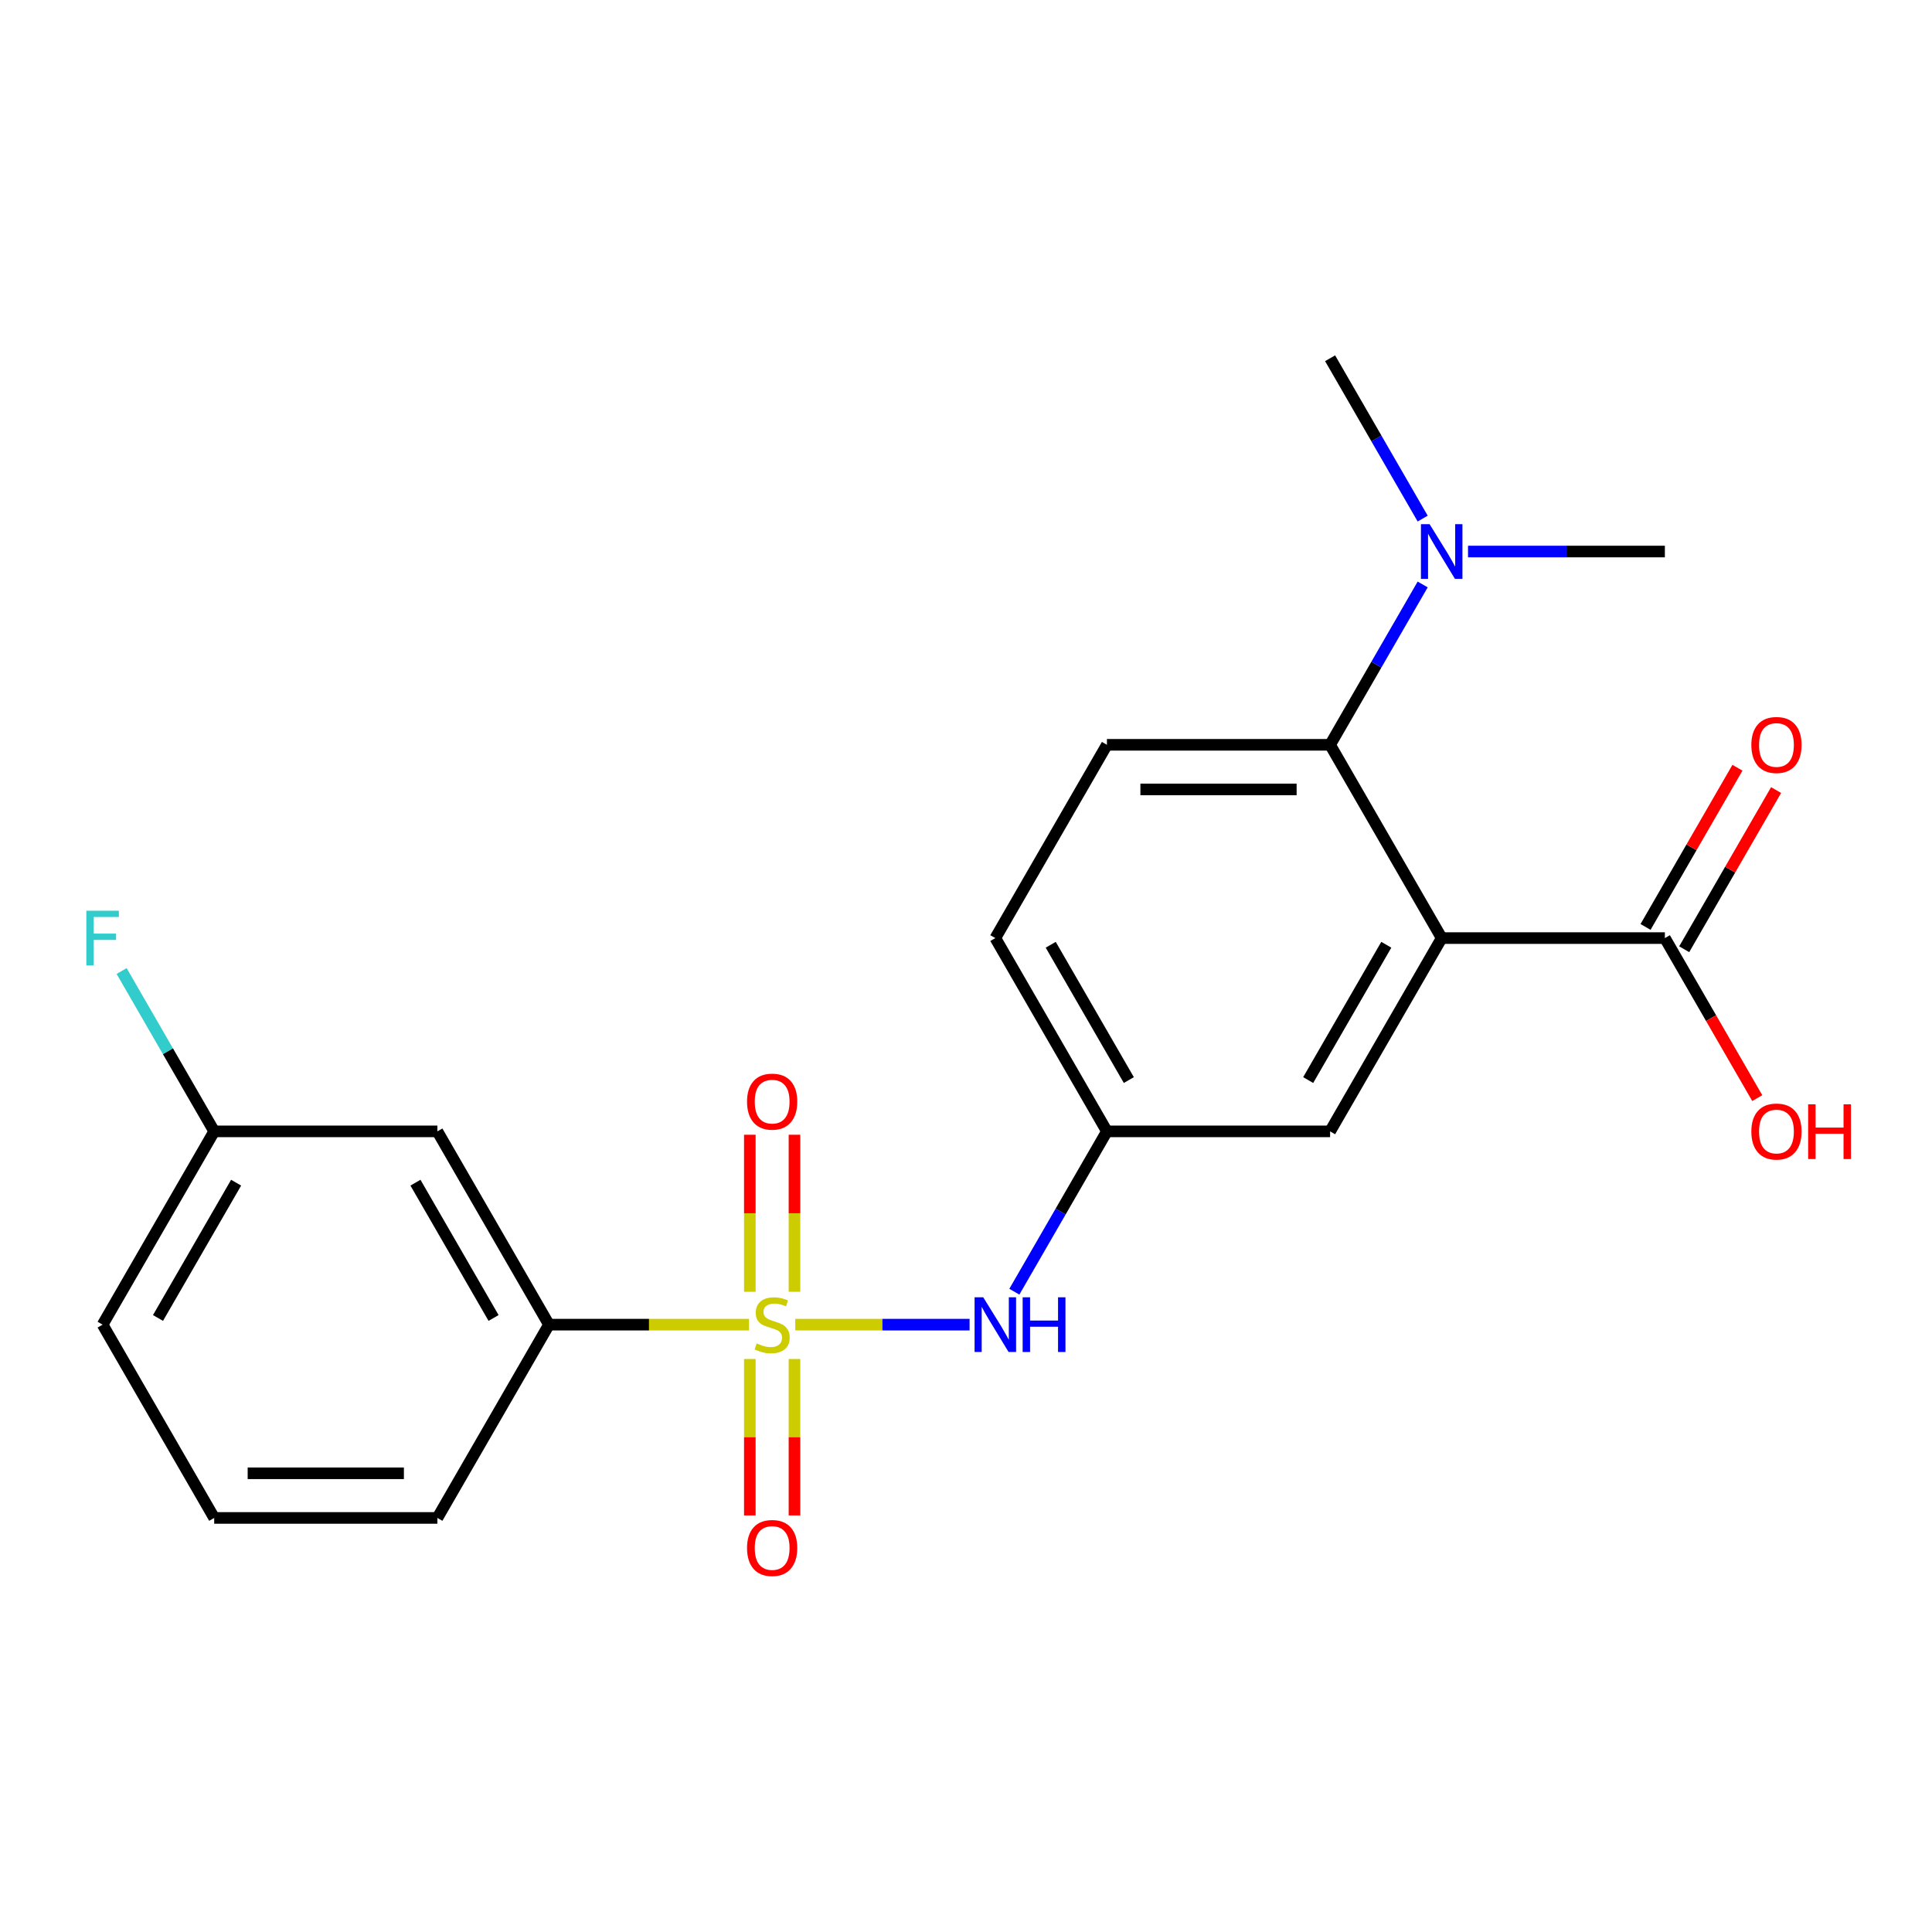 <?xml version='1.0' encoding='iso-8859-1'?>
<svg version='1.1' baseProfile='full'
              xmlns='http://www.w3.org/2000/svg'
                      xmlns:rdkit='http://www.rdkit.org/xml'
                      xmlns:xlink='http://www.w3.org/1999/xlink'
                  xml:space='preserve'
width='1000px' height='1000px' viewBox='0 0 1000 1000'>
<!-- END OF HEADER -->
<rect style='opacity:1.0;fill:#FFFFFF;stroke:none' width='1000' height='1000' x='0' y='0'> </rect>
<path class='bond-2' d='M 411.631,685.637 L 456.741,685.637' style='fill:none;fill-rule:evenodd;stroke:#CCCC00;stroke-width:6px;stroke-linecap:butt;stroke-linejoin:miter;stroke-opacity:1' />
<path class='bond-2' d='M 456.741,685.637 L 501.852,685.637' style='fill:none;fill-rule:evenodd;stroke:#0000FF;stroke-width:6px;stroke-linecap:butt;stroke-linejoin:miter;stroke-opacity:1' />
<path class='bond-4' d='M 387.695,685.637 L 335.92,685.637' style='fill:none;fill-rule:evenodd;stroke:#CCCC00;stroke-width:6px;stroke-linecap:butt;stroke-linejoin:miter;stroke-opacity:1' />
<path class='bond-4' d='M 335.92,685.637 L 284.145,685.637' style='fill:none;fill-rule:evenodd;stroke:#000000;stroke-width:6px;stroke-linecap:butt;stroke-linejoin:miter;stroke-opacity:1' />
<path class='bond-5' d='M 411.215,668.629 L 411.215,627.985' style='fill:none;fill-rule:evenodd;stroke:#CCCC00;stroke-width:6px;stroke-linecap:butt;stroke-linejoin:miter;stroke-opacity:1' />
<path class='bond-5' d='M 411.215,627.985 L 411.215,587.341' style='fill:none;fill-rule:evenodd;stroke:#FF0000;stroke-width:6px;stroke-linecap:butt;stroke-linejoin:miter;stroke-opacity:1' />
<path class='bond-5' d='M 388.111,668.629 L 388.111,627.985' style='fill:none;fill-rule:evenodd;stroke:#CCCC00;stroke-width:6px;stroke-linecap:butt;stroke-linejoin:miter;stroke-opacity:1' />
<path class='bond-5' d='M 388.111,627.985 L 388.111,587.341' style='fill:none;fill-rule:evenodd;stroke:#FF0000;stroke-width:6px;stroke-linecap:butt;stroke-linejoin:miter;stroke-opacity:1' />
<path class='bond-6' d='M 388.111,703.405 L 388.111,743.898' style='fill:none;fill-rule:evenodd;stroke:#CCCC00;stroke-width:6px;stroke-linecap:butt;stroke-linejoin:miter;stroke-opacity:1' />
<path class='bond-6' d='M 388.111,743.898 L 388.111,784.391' style='fill:none;fill-rule:evenodd;stroke:#FF0000;stroke-width:6px;stroke-linecap:butt;stroke-linejoin:miter;stroke-opacity:1' />
<path class='bond-6' d='M 411.215,703.405 L 411.215,743.898' style='fill:none;fill-rule:evenodd;stroke:#CCCC00;stroke-width:6px;stroke-linecap:butt;stroke-linejoin:miter;stroke-opacity:1' />
<path class='bond-6' d='M 411.215,743.898 L 411.215,784.391' style='fill:none;fill-rule:evenodd;stroke:#FF0000;stroke-width:6px;stroke-linecap:butt;stroke-linejoin:miter;stroke-opacity:1' />
<path class='bond-0' d='M 746.217,485.553 L 688.458,585.595' style='fill:none;fill-rule:evenodd;stroke:#000000;stroke-width:6px;stroke-linecap:butt;stroke-linejoin:miter;stroke-opacity:1' />
<path class='bond-0' d='M 717.545,489.008 L 677.114,559.037' style='fill:none;fill-rule:evenodd;stroke:#000000;stroke-width:6px;stroke-linecap:butt;stroke-linejoin:miter;stroke-opacity:1' />
<path class='bond-3' d='M 746.217,485.553 L 861.735,485.553' style='fill:none;fill-rule:evenodd;stroke:#000000;stroke-width:6px;stroke-linecap:butt;stroke-linejoin:miter;stroke-opacity:1' />
<path class='bond-23' d='M 746.217,485.553 L 688.458,385.512' style='fill:none;fill-rule:evenodd;stroke:#000000;stroke-width:6px;stroke-linecap:butt;stroke-linejoin:miter;stroke-opacity:1' />
<path class='bond-1' d='M 688.458,385.512 L 572.94,385.512' style='fill:none;fill-rule:evenodd;stroke:#000000;stroke-width:6px;stroke-linecap:butt;stroke-linejoin:miter;stroke-opacity:1' />
<path class='bond-1' d='M 671.13,408.615 L 590.268,408.615' style='fill:none;fill-rule:evenodd;stroke:#000000;stroke-width:6px;stroke-linecap:butt;stroke-linejoin:miter;stroke-opacity:1' />
<path class='bond-10' d='M 688.458,385.512 L 712.416,344.015' style='fill:none;fill-rule:evenodd;stroke:#000000;stroke-width:6px;stroke-linecap:butt;stroke-linejoin:miter;stroke-opacity:1' />
<path class='bond-10' d='M 712.416,344.015 L 736.375,302.518' style='fill:none;fill-rule:evenodd;stroke:#0000FF;stroke-width:6px;stroke-linecap:butt;stroke-linejoin:miter;stroke-opacity:1' />
<path class='bond-11' d='M 525.024,668.589 L 548.982,627.092' style='fill:none;fill-rule:evenodd;stroke:#0000FF;stroke-width:6px;stroke-linecap:butt;stroke-linejoin:miter;stroke-opacity:1' />
<path class='bond-11' d='M 548.982,627.092 L 572.94,585.595' style='fill:none;fill-rule:evenodd;stroke:#000000;stroke-width:6px;stroke-linecap:butt;stroke-linejoin:miter;stroke-opacity:1' />
<path class='bond-12' d='M 871.739,491.329 L 895.524,450.132' style='fill:none;fill-rule:evenodd;stroke:#000000;stroke-width:6px;stroke-linecap:butt;stroke-linejoin:miter;stroke-opacity:1' />
<path class='bond-12' d='M 895.524,450.132 L 919.309,408.936' style='fill:none;fill-rule:evenodd;stroke:#FF0000;stroke-width:6px;stroke-linecap:butt;stroke-linejoin:miter;stroke-opacity:1' />
<path class='bond-12' d='M 851.731,479.777 L 875.516,438.581' style='fill:none;fill-rule:evenodd;stroke:#000000;stroke-width:6px;stroke-linecap:butt;stroke-linejoin:miter;stroke-opacity:1' />
<path class='bond-12' d='M 875.516,438.581 L 899.301,397.384' style='fill:none;fill-rule:evenodd;stroke:#FF0000;stroke-width:6px;stroke-linecap:butt;stroke-linejoin:miter;stroke-opacity:1' />
<path class='bond-15' d='M 861.735,485.553 L 885.647,526.97' style='fill:none;fill-rule:evenodd;stroke:#000000;stroke-width:6px;stroke-linecap:butt;stroke-linejoin:miter;stroke-opacity:1' />
<path class='bond-15' d='M 885.647,526.97 L 909.559,568.387' style='fill:none;fill-rule:evenodd;stroke:#FF0000;stroke-width:6px;stroke-linecap:butt;stroke-linejoin:miter;stroke-opacity:1' />
<path class='bond-9' d='M 284.145,685.637 L 226.386,585.595' style='fill:none;fill-rule:evenodd;stroke:#000000;stroke-width:6px;stroke-linecap:butt;stroke-linejoin:miter;stroke-opacity:1' />
<path class='bond-9' d='M 255.472,682.182 L 215.041,612.153' style='fill:none;fill-rule:evenodd;stroke:#000000;stroke-width:6px;stroke-linecap:butt;stroke-linejoin:miter;stroke-opacity:1' />
<path class='bond-17' d='M 284.145,685.637 L 226.386,785.678' style='fill:none;fill-rule:evenodd;stroke:#000000;stroke-width:6px;stroke-linecap:butt;stroke-linejoin:miter;stroke-opacity:1' />
<path class='bond-7' d='M 688.458,585.595 L 572.94,585.595' style='fill:none;fill-rule:evenodd;stroke:#000000;stroke-width:6px;stroke-linecap:butt;stroke-linejoin:miter;stroke-opacity:1' />
<path class='bond-8' d='M 572.94,385.512 L 515.181,485.553' style='fill:none;fill-rule:evenodd;stroke:#000000;stroke-width:6px;stroke-linecap:butt;stroke-linejoin:miter;stroke-opacity:1' />
<path class='bond-13' d='M 226.386,585.595 L 110.867,585.595' style='fill:none;fill-rule:evenodd;stroke:#000000;stroke-width:6px;stroke-linecap:butt;stroke-linejoin:miter;stroke-opacity:1' />
<path class='bond-19' d='M 736.375,268.422 L 712.416,226.925' style='fill:none;fill-rule:evenodd;stroke:#0000FF;stroke-width:6px;stroke-linecap:butt;stroke-linejoin:miter;stroke-opacity:1' />
<path class='bond-19' d='M 712.416,226.925 L 688.458,185.428' style='fill:none;fill-rule:evenodd;stroke:#000000;stroke-width:6px;stroke-linecap:butt;stroke-linejoin:miter;stroke-opacity:1' />
<path class='bond-20' d='M 759.845,285.47 L 810.79,285.47' style='fill:none;fill-rule:evenodd;stroke:#0000FF;stroke-width:6px;stroke-linecap:butt;stroke-linejoin:miter;stroke-opacity:1' />
<path class='bond-20' d='M 810.79,285.47 L 861.735,285.47' style='fill:none;fill-rule:evenodd;stroke:#000000;stroke-width:6px;stroke-linecap:butt;stroke-linejoin:miter;stroke-opacity:1' />
<path class='bond-14' d='M 572.94,585.595 L 515.181,485.553' style='fill:none;fill-rule:evenodd;stroke:#000000;stroke-width:6px;stroke-linecap:butt;stroke-linejoin:miter;stroke-opacity:1' />
<path class='bond-14' d='M 584.284,559.037 L 543.853,489.008' style='fill:none;fill-rule:evenodd;stroke:#000000;stroke-width:6px;stroke-linecap:butt;stroke-linejoin:miter;stroke-opacity:1' />
<path class='bond-16' d='M 110.867,585.595 L 86.909,544.098' style='fill:none;fill-rule:evenodd;stroke:#000000;stroke-width:6px;stroke-linecap:butt;stroke-linejoin:miter;stroke-opacity:1' />
<path class='bond-16' d='M 86.909,544.098 L 62.951,502.601' style='fill:none;fill-rule:evenodd;stroke:#33CCCC;stroke-width:6px;stroke-linecap:butt;stroke-linejoin:miter;stroke-opacity:1' />
<path class='bond-22' d='M 110.867,585.595 L 53.108,685.637' style='fill:none;fill-rule:evenodd;stroke:#000000;stroke-width:6px;stroke-linecap:butt;stroke-linejoin:miter;stroke-opacity:1' />
<path class='bond-22' d='M 122.212,612.153 L 81.781,682.182' style='fill:none;fill-rule:evenodd;stroke:#000000;stroke-width:6px;stroke-linecap:butt;stroke-linejoin:miter;stroke-opacity:1' />
<path class='bond-18' d='M 226.386,785.678 L 110.867,785.678' style='fill:none;fill-rule:evenodd;stroke:#000000;stroke-width:6px;stroke-linecap:butt;stroke-linejoin:miter;stroke-opacity:1' />
<path class='bond-18' d='M 209.058,762.575 L 128.195,762.575' style='fill:none;fill-rule:evenodd;stroke:#000000;stroke-width:6px;stroke-linecap:butt;stroke-linejoin:miter;stroke-opacity:1' />
<path class='bond-21' d='M 110.867,785.678 L 53.108,685.637' style='fill:none;fill-rule:evenodd;stroke:#000000;stroke-width:6px;stroke-linecap:butt;stroke-linejoin:miter;stroke-opacity:1' />
<path  class='atom-0' d='M 391.663 695.357
Q 391.983 695.477, 393.303 696.037
Q 394.623 696.597, 396.063 696.957
Q 397.543 697.277, 398.983 697.277
Q 401.663 697.277, 403.223 695.997
Q 404.783 694.677, 404.783 692.397
Q 404.783 690.837, 403.983 689.877
Q 403.223 688.917, 402.023 688.397
Q 400.823 687.877, 398.823 687.277
Q 396.303 686.517, 394.783 685.797
Q 393.303 685.077, 392.223 683.557
Q 391.183 682.037, 391.183 679.477
Q 391.183 675.917, 393.583 673.717
Q 396.023 671.517, 400.823 671.517
Q 404.103 671.517, 407.823 673.077
L 406.903 676.157
Q 403.503 674.757, 400.943 674.757
Q 398.183 674.757, 396.663 675.917
Q 395.143 677.037, 395.183 678.997
Q 395.183 680.517, 395.943 681.437
Q 396.743 682.357, 397.863 682.877
Q 399.023 683.397, 400.943 683.997
Q 403.503 684.797, 405.023 685.597
Q 406.543 686.397, 407.623 688.037
Q 408.743 689.637, 408.743 692.397
Q 408.743 696.317, 406.103 698.437
Q 403.503 700.517, 399.143 700.517
Q 396.623 700.517, 394.703 699.957
Q 392.823 699.437, 390.583 698.517
L 391.663 695.357
' fill='#CCCC00'/>
<path  class='atom-3' d='M 508.921 671.477
L 518.201 686.477
Q 519.121 687.957, 520.601 690.637
Q 522.081 693.317, 522.161 693.477
L 522.161 671.477
L 525.921 671.477
L 525.921 699.797
L 522.041 699.797
L 512.081 683.397
Q 510.921 681.477, 509.681 679.277
Q 508.481 677.077, 508.121 676.397
L 508.121 699.797
L 504.441 699.797
L 504.441 671.477
L 508.921 671.477
' fill='#0000FF'/>
<path  class='atom-3' d='M 529.321 671.477
L 533.161 671.477
L 533.161 683.517
L 547.641 683.517
L 547.641 671.477
L 551.481 671.477
L 551.481 699.797
L 547.641 699.797
L 547.641 686.717
L 533.161 686.717
L 533.161 699.797
L 529.321 699.797
L 529.321 671.477
' fill='#0000FF'/>
<path  class='atom-6' d='M 386.663 570.198
Q 386.663 563.398, 390.023 559.598
Q 393.383 555.798, 399.663 555.798
Q 405.943 555.798, 409.303 559.598
Q 412.663 563.398, 412.663 570.198
Q 412.663 577.078, 409.263 580.998
Q 405.863 584.878, 399.663 584.878
Q 393.423 584.878, 390.023 580.998
Q 386.663 577.118, 386.663 570.198
M 399.663 581.678
Q 403.983 581.678, 406.303 578.798
Q 408.663 575.878, 408.663 570.198
Q 408.663 564.638, 406.303 561.838
Q 403.983 558.998, 399.663 558.998
Q 395.343 558.998, 392.983 561.798
Q 390.663 564.598, 390.663 570.198
Q 390.663 575.918, 392.983 578.798
Q 395.343 581.678, 399.663 581.678
' fill='#FF0000'/>
<path  class='atom-7' d='M 386.663 801.235
Q 386.663 794.435, 390.023 790.635
Q 393.383 786.835, 399.663 786.835
Q 405.943 786.835, 409.303 790.635
Q 412.663 794.435, 412.663 801.235
Q 412.663 808.115, 409.263 812.035
Q 405.863 815.915, 399.663 815.915
Q 393.423 815.915, 390.023 812.035
Q 386.663 808.155, 386.663 801.235
M 399.663 812.715
Q 403.983 812.715, 406.303 809.835
Q 408.663 806.915, 408.663 801.235
Q 408.663 795.675, 406.303 792.875
Q 403.983 790.035, 399.663 790.035
Q 395.343 790.035, 392.983 792.835
Q 390.663 795.635, 390.663 801.235
Q 390.663 806.955, 392.983 809.835
Q 395.343 812.715, 399.663 812.715
' fill='#FF0000'/>
<path  class='atom-11' d='M 739.957 271.31
L 749.237 286.31
Q 750.157 287.79, 751.637 290.47
Q 753.117 293.15, 753.197 293.31
L 753.197 271.31
L 756.957 271.31
L 756.957 299.63
L 753.077 299.63
L 743.117 283.23
Q 741.957 281.31, 740.717 279.11
Q 739.517 276.91, 739.157 276.23
L 739.157 299.63
L 735.477 299.63
L 735.477 271.31
L 739.957 271.31
' fill='#0000FF'/>
<path  class='atom-13' d='M 906.494 385.592
Q 906.494 378.792, 909.854 374.992
Q 913.214 371.192, 919.494 371.192
Q 925.774 371.192, 929.134 374.992
Q 932.494 378.792, 932.494 385.592
Q 932.494 392.472, 929.094 396.392
Q 925.694 400.272, 919.494 400.272
Q 913.254 400.272, 909.854 396.392
Q 906.494 392.512, 906.494 385.592
M 919.494 397.072
Q 923.814 397.072, 926.134 394.192
Q 928.494 391.272, 928.494 385.592
Q 928.494 380.032, 926.134 377.232
Q 923.814 374.392, 919.494 374.392
Q 915.174 374.392, 912.814 377.192
Q 910.494 379.992, 910.494 385.592
Q 910.494 391.312, 912.814 394.192
Q 915.174 397.072, 919.494 397.072
' fill='#FF0000'/>
<path  class='atom-16' d='M 906.494 585.675
Q 906.494 578.875, 909.854 575.075
Q 913.214 571.275, 919.494 571.275
Q 925.774 571.275, 929.134 575.075
Q 932.494 578.875, 932.494 585.675
Q 932.494 592.555, 929.094 596.475
Q 925.694 600.355, 919.494 600.355
Q 913.254 600.355, 909.854 596.475
Q 906.494 592.595, 906.494 585.675
M 919.494 597.155
Q 923.814 597.155, 926.134 594.275
Q 928.494 591.355, 928.494 585.675
Q 928.494 580.115, 926.134 577.315
Q 923.814 574.475, 919.494 574.475
Q 915.174 574.475, 912.814 577.275
Q 910.494 580.075, 910.494 585.675
Q 910.494 591.395, 912.814 594.275
Q 915.174 597.155, 919.494 597.155
' fill='#FF0000'/>
<path  class='atom-16' d='M 935.894 571.595
L 939.734 571.595
L 939.734 583.635
L 954.214 583.635
L 954.214 571.595
L 958.054 571.595
L 958.054 599.915
L 954.214 599.915
L 954.214 586.835
L 939.734 586.835
L 939.734 599.915
L 935.894 599.915
L 935.894 571.595
' fill='#FF0000'/>
<path  class='atom-17' d='M 44.688 471.393
L 61.528 471.393
L 61.528 474.633
L 48.488 474.633
L 48.488 483.233
L 60.088 483.233
L 60.088 486.513
L 48.488 486.513
L 48.488 499.713
L 44.688 499.713
L 44.688 471.393
' fill='#33CCCC'/>
</svg>
